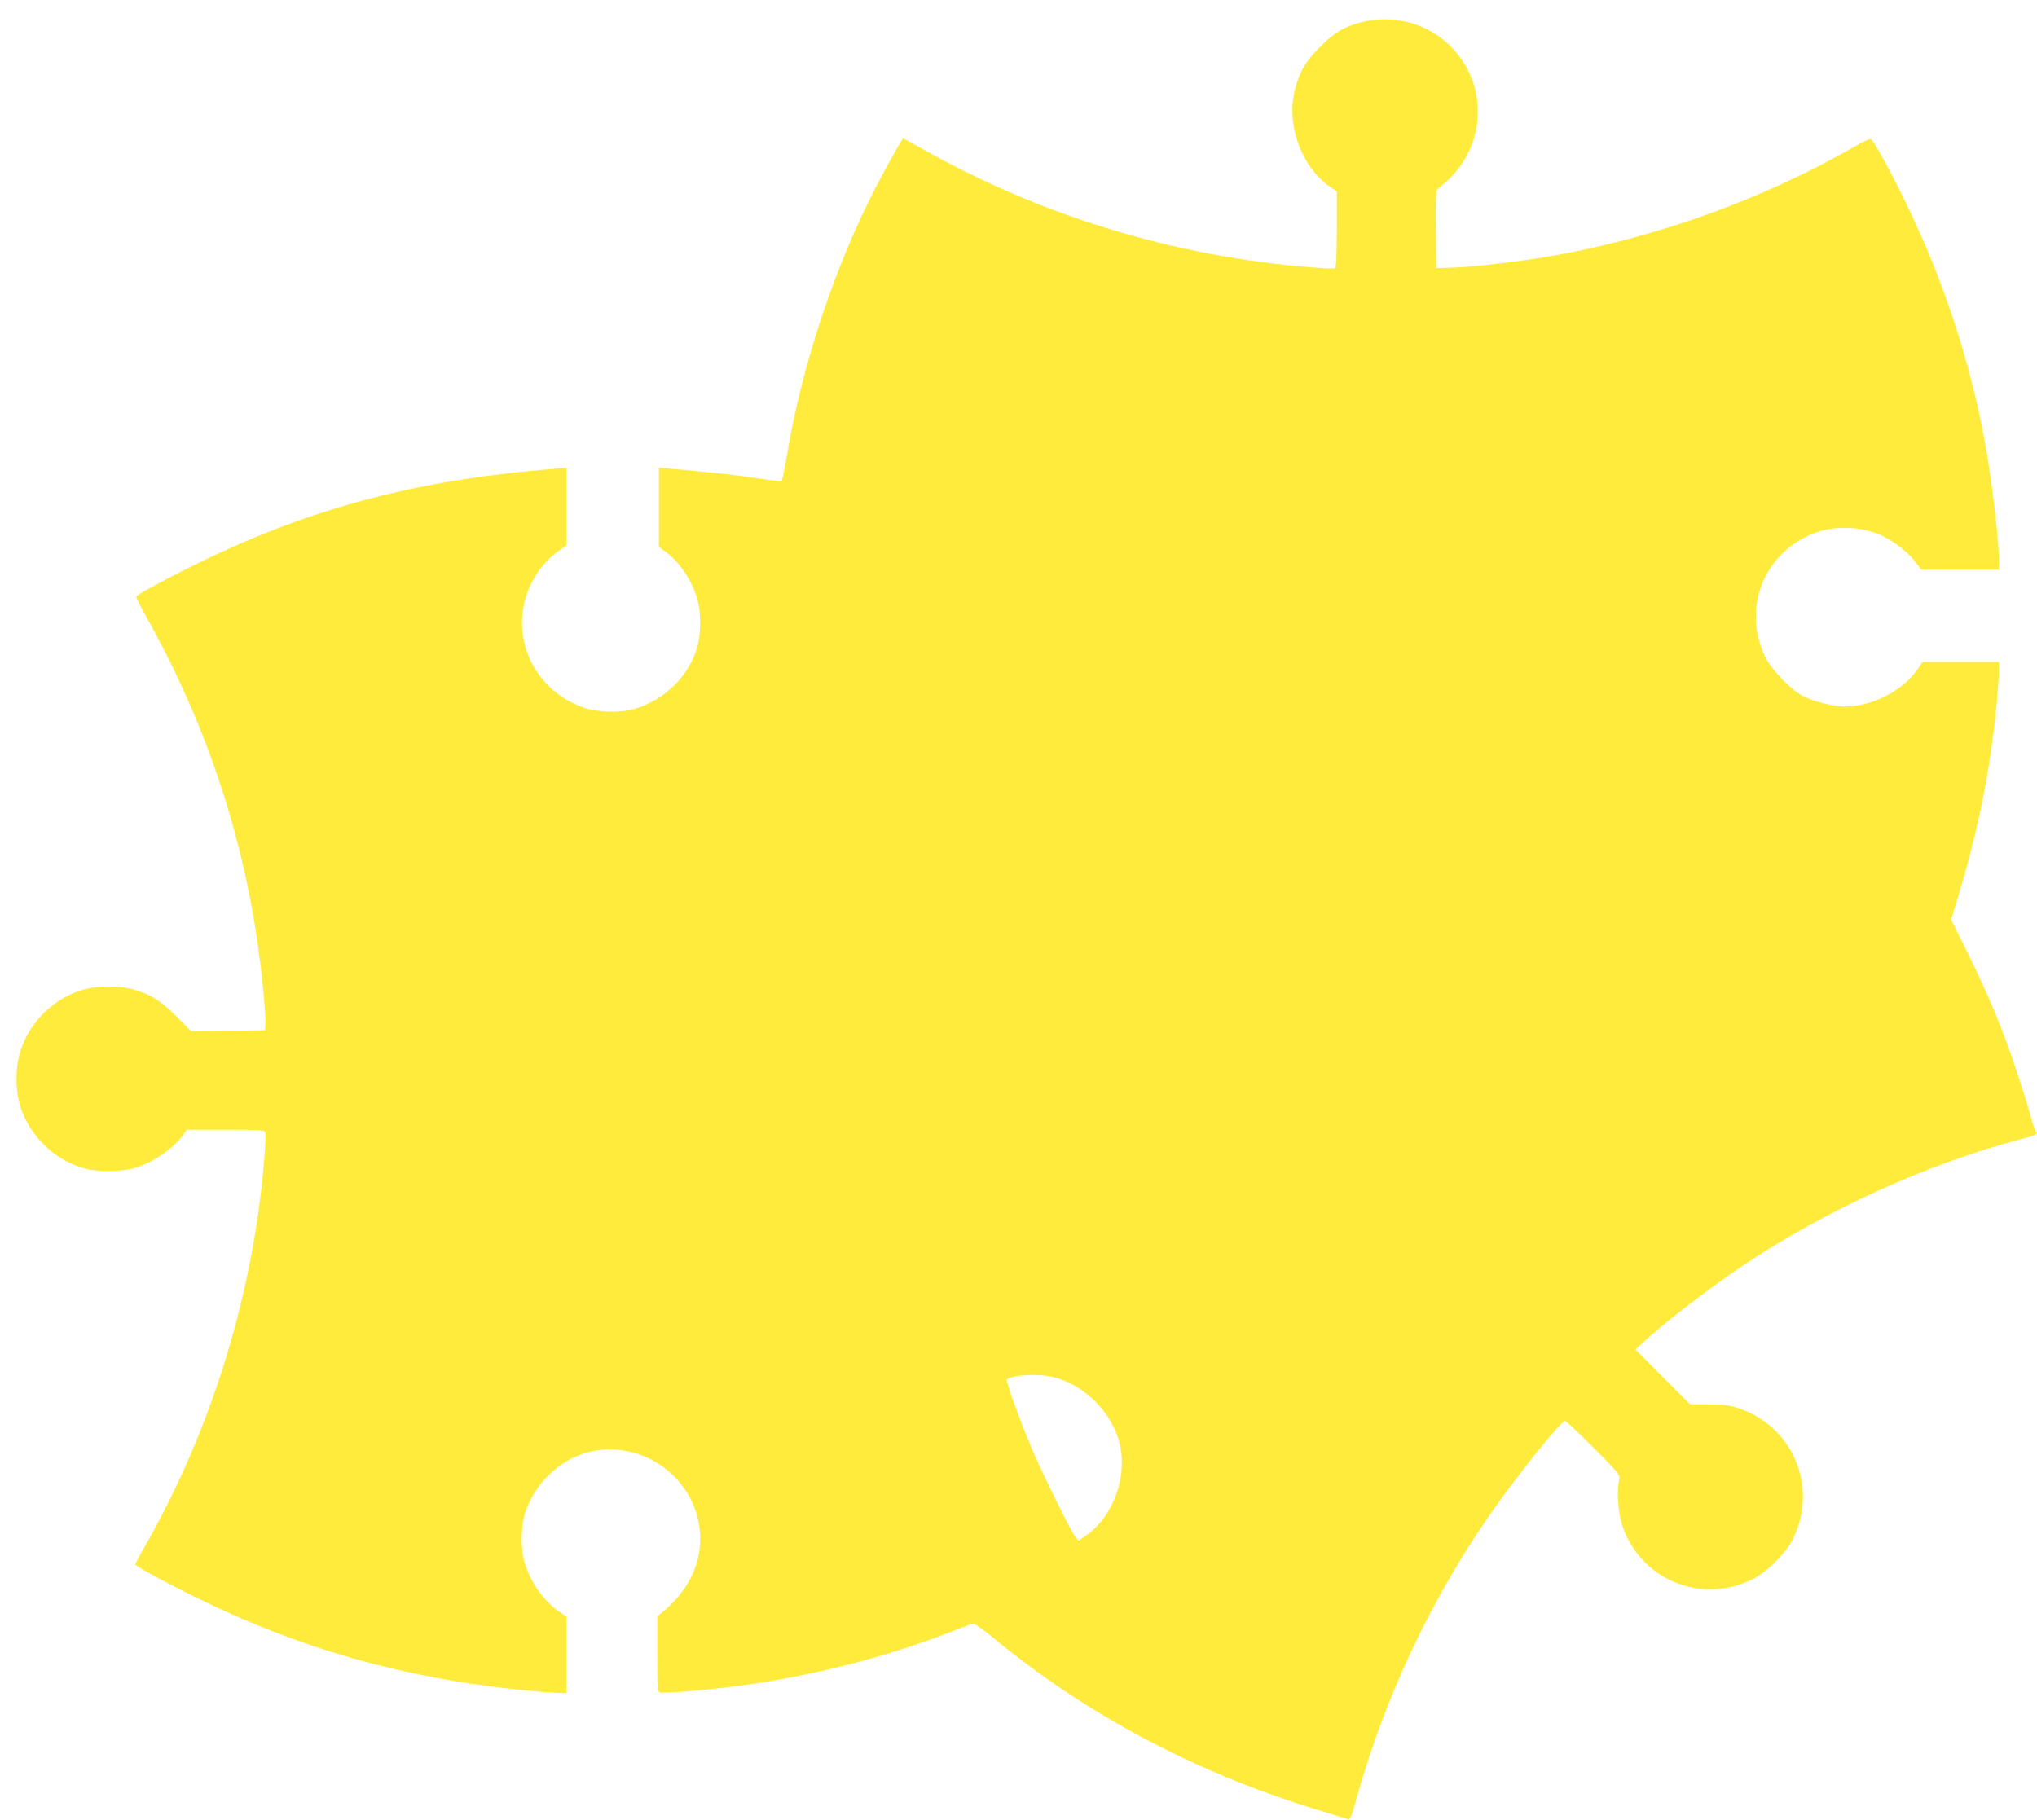 <?xml version="1.0" standalone="no"?>
<!DOCTYPE svg PUBLIC "-//W3C//DTD SVG 20010904//EN"
 "http://www.w3.org/TR/2001/REC-SVG-20010904/DTD/svg10.dtd">
<svg version="1.0" xmlns="http://www.w3.org/2000/svg"
 width="1280pt" height="1144pt" viewBox="0 0 1280 1144"
 preserveAspectRatio="xMidYMid meet">
<g transform="translate(0,1144) scale(0.1,-0.1)"
fill="#ffeb3b" stroke="none">
<path d="M8552 11300 c-106 -28 -167 -64 -258 -155 -89 -88 -132 -162 -159
-276 -52 -220 44 -479 224 -604 l41 -28 0 -238 c0 -155 -4 -240 -11 -244 -5
-4 -74 -2 -152 5 -857 69 -1687 321 -2430 738 -70 40 -129 72 -132 72 -5 0
-86 -143 -163 -290 -262 -501 -472 -1128 -567 -1700 -15 -85 -29 -158 -33
-162 -4 -4 -74 4 -157 17 -129 20 -314 40 -552 60 l-63 6 0 -249 0 -248 49
-37 c88 -67 166 -188 196 -304 19 -73 19 -203 0 -276 -49 -190 -204 -345 -401
-403 -83 -24 -219 -22 -304 5 -238 76 -400 292 -400 536 0 184 92 360 243 462
l37 26 0 243 0 244 -72 -6 c-841 -65 -1519 -242 -2208 -576 -195 -94 -415
-212 -424 -227 -2 -3 27 -63 65 -131 411 -733 656 -1518 734 -2352 9 -92 15
-184 13 -205 l-3 -38 -232 -3 -233 -2 -92 93 c-100 101 -168 142 -283 172 -77
20 -211 19 -289 -1 -188 -48 -345 -198 -407 -386 -34 -104 -34 -252 0 -357 62
-187 220 -337 408 -386 80 -21 223 -19 304 3 118 33 257 129 316 218 l15 24
244 0 c214 0 245 -2 251 -16 3 -8 1 -81 -6 -160 -66 -841 -329 -1700 -740
-2423 -39 -68 -71 -127 -71 -132 0 -12 202 -121 420 -227 663 -322 1327 -503
2100 -572 63 -5 132 -10 153 -10 l37 0 0 240 0 239 -42 29 c-104 72 -186 188
-223 317 -24 83 -22 221 4 305 61 192 230 350 419 389 349 72 683 -198 682
-552 -1 -173 -83 -332 -238 -459 l-32 -26 0 -236 c0 -202 2 -237 15 -242 22
-9 293 14 505 42 437 58 908 177 1300 329 80 31 152 59 161 61 9 3 54 -27 113
-75 613 -507 1312 -875 2116 -1114 63 -19 122 -37 131 -41 12 -5 22 18 53 131
177 636 471 1260 848 1798 164 236 437 575 462 575 7 0 87 -76 180 -169 165
-166 168 -170 160 -203 -15 -68 -7 -200 19 -281 109 -340 489 -502 813 -345
94 45 218 167 262 259 159 330 -5 712 -353 822 -55 17 -94 21 -182 21 l-112 0
-172 172 -172 173 34 32 c133 125 417 345 642 496 518 348 1173 645 1747 794
94 24 108 32 92 51 -5 7 -18 41 -27 76 -23 91 -110 357 -160 492 -66 178 -156
383 -255 580 l-90 180 50 165 c121 402 194 767 235 1174 8 85 15 182 15 217
l0 64 -240 0 -239 0 -30 -44 c-95 -138 -284 -235 -457 -236 -76 0 -199 31
-267 67 -78 42 -196 165 -235 245 -146 301 -12 648 299 774 117 48 268 49 396
4 82 -29 189 -105 241 -172 l45 -58 244 0 243 0 0 63 c0 135 -44 502 -89 747
-92 498 -259 1007 -482 1468 -103 215 -216 422 -234 428 -6 3 -50 -17 -96 -44
-584 -337 -1270 -583 -1946 -697 -194 -32 -463 -63 -588 -67 l-100 -3 -2 240
c-2 132 0 245 5 250 4 6 28 27 54 48 27 21 68 67 93 102 175 245 141 572 -80
773 -145 132 -350 182 -543 132z m-1950 -8511 c208 -43 394 -229 437 -437 43
-208 -50 -449 -217 -564 l-45 -31 -20 24 c-26 32 -210 405 -271 549 -79 187
-168 433 -159 441 28 27 182 37 275 18z"/>
</g>
</svg>
